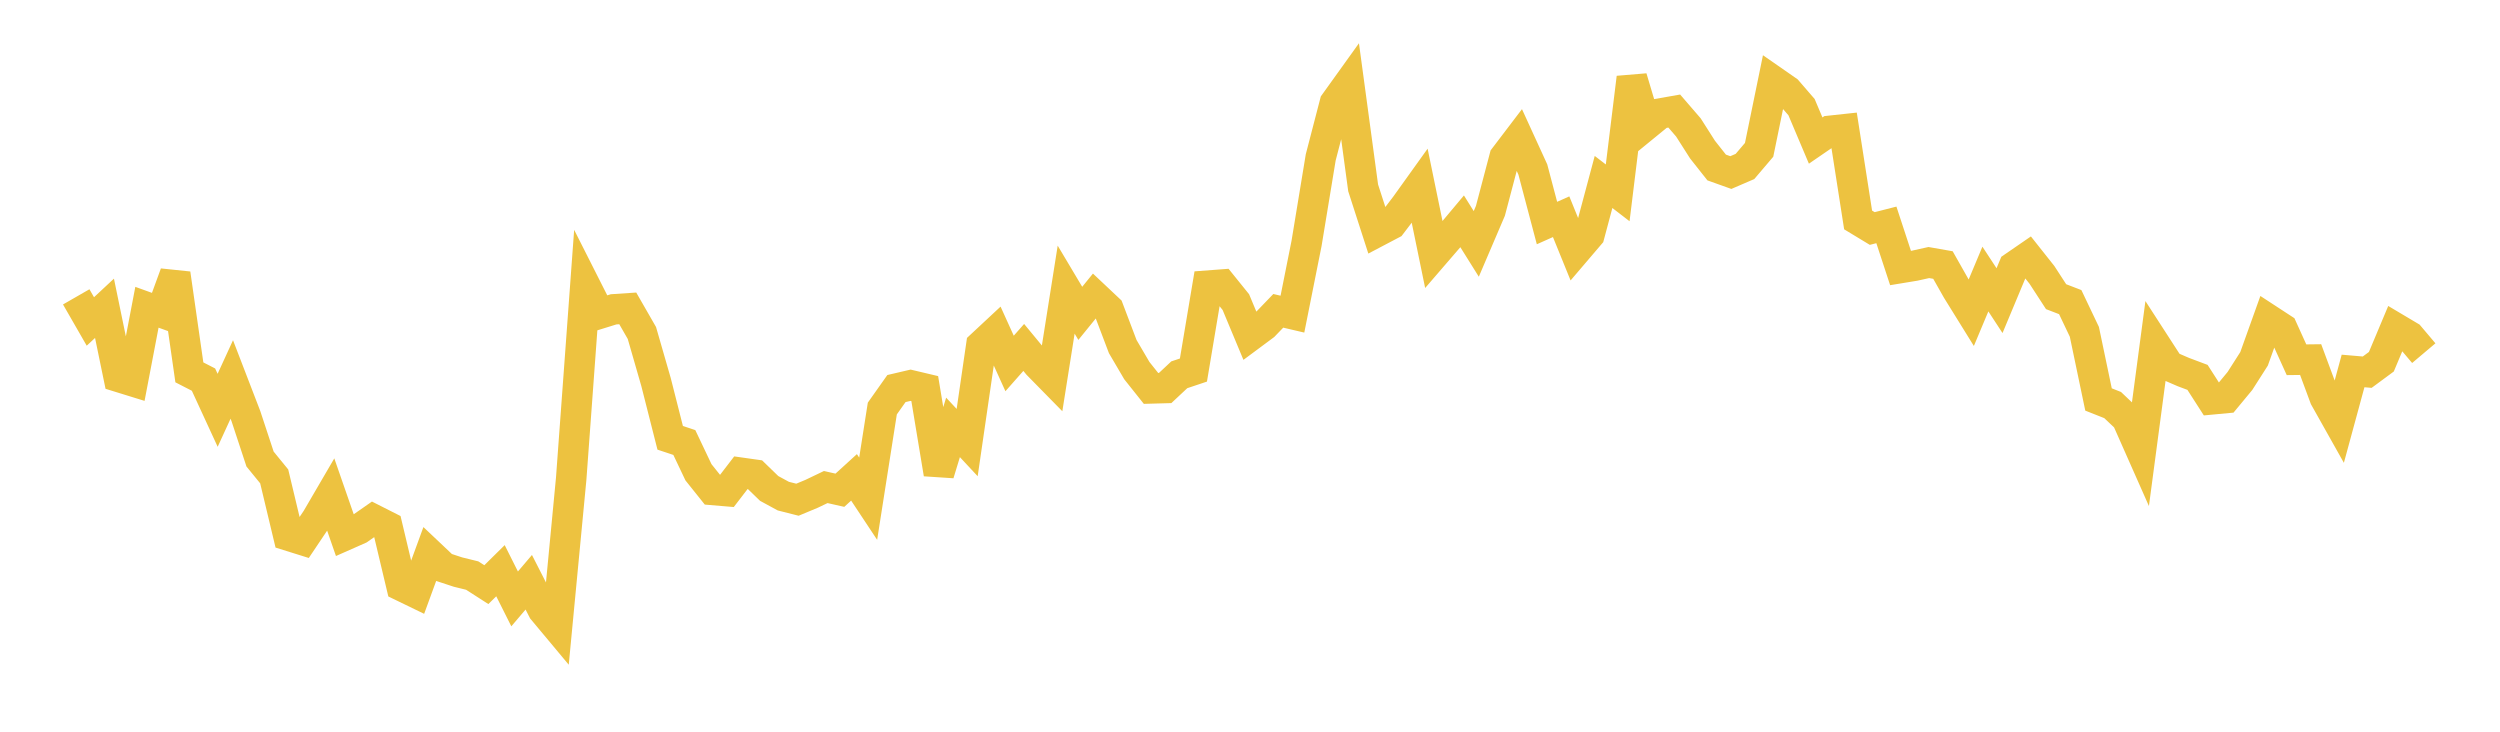 <svg width="164" height="48" xmlns="http://www.w3.org/2000/svg" xmlns:xlink="http://www.w3.org/1999/xlink"><path fill="none" stroke="rgb(237,194,64)" stroke-width="2" d="M5,19.474L5.928,21.088L6.855,20.224L7.783,24.725L8.711,25.012L9.639,20.156L10.566,20.491L11.494,17.951L12.422,24.426L13.349,24.902L14.277,26.916L15.205,24.893L16.133,27.303L17.06,30.115L17.988,31.252L18.916,35.136L19.843,35.426L20.771,34.042L21.699,32.451L22.627,35.121L23.554,34.711L24.482,34.064L25.41,34.534L26.337,38.435L27.265,38.885L28.193,36.347L29.12,37.224L30.048,37.529L30.976,37.757L31.904,38.353L32.831,37.438L33.759,39.288L34.687,38.196L35.614,40.013L36.542,41.125L37.47,31.406L38.398,18.746L39.325,20.58L40.253,20.292L41.181,20.23L42.108,21.844L43.036,25.064L43.964,28.72L44.892,29.029L45.819,30.981L46.747,32.141L47.675,32.219L48.602,31.012L49.53,31.143L50.458,32.042L51.386,32.546L52.313,32.781L53.241,32.394L54.169,31.95L55.096,32.16L56.024,31.315L56.952,32.715L57.88,26.8L58.807,25.489L59.735,25.272L60.663,25.492L61.59,31.083L62.518,28.037L63.446,29.033L64.373,22.659L65.301,21.794L66.229,23.843L67.157,22.792L68.084,23.915L69.012,24.86L69.94,19L70.867,20.556L71.795,19.413L72.723,20.287L73.651,22.735L74.578,24.314L75.506,25.48L76.434,25.454L77.361,24.586L78.289,24.275L79.217,18.739L80.145,18.669L81.072,19.818L82,22.042L82.928,21.353L83.855,20.39L84.783,20.608L85.711,15.959L86.639,10.325L87.566,6.757L88.494,5.464L89.422,12.323L90.349,15.195L91.277,14.707L92.205,13.489L93.133,12.194L94.06,16.701L94.988,15.625L95.916,14.518L96.843,16L97.771,13.831L98.699,10.314L99.627,9.094L100.554,11.12L101.482,14.631L102.41,14.217L103.337,16.496L104.265,15.408L105.193,11.937L106.12,12.651L107.048,5.094L107.976,8.206L108.904,7.448L109.831,7.285L110.759,8.36L111.687,9.816L112.614,10.988L113.542,11.32L114.47,10.92L115.398,9.829L116.325,5.31L117.253,5.955L118.181,7.029L119.108,9.22L120.036,8.583L120.964,8.483L121.892,14.429L122.819,14.99L123.747,14.753L124.675,17.582L125.602,17.429L126.53,17.223L127.458,17.386L128.386,19.025L129.313,20.52L130.241,18.305L131.169,19.722L132.096,17.501L133.024,16.863L133.952,18.034L134.88,19.462L135.807,19.819L136.735,21.769L137.663,26.205L138.59,26.572L139.518,27.452L140.446,29.547L141.373,22.571L142.301,24.006L143.229,24.407L144.157,24.756L145.084,26.199L146.012,26.112L146.94,24.991L147.867,23.538L148.795,20.946L149.723,21.552L150.651,23.6L151.578,23.589L152.506,26.091L153.434,27.743L154.361,24.335L155.289,24.415L156.217,23.73L157.145,21.518L158.072,22.069L159,23.167"></path></svg>